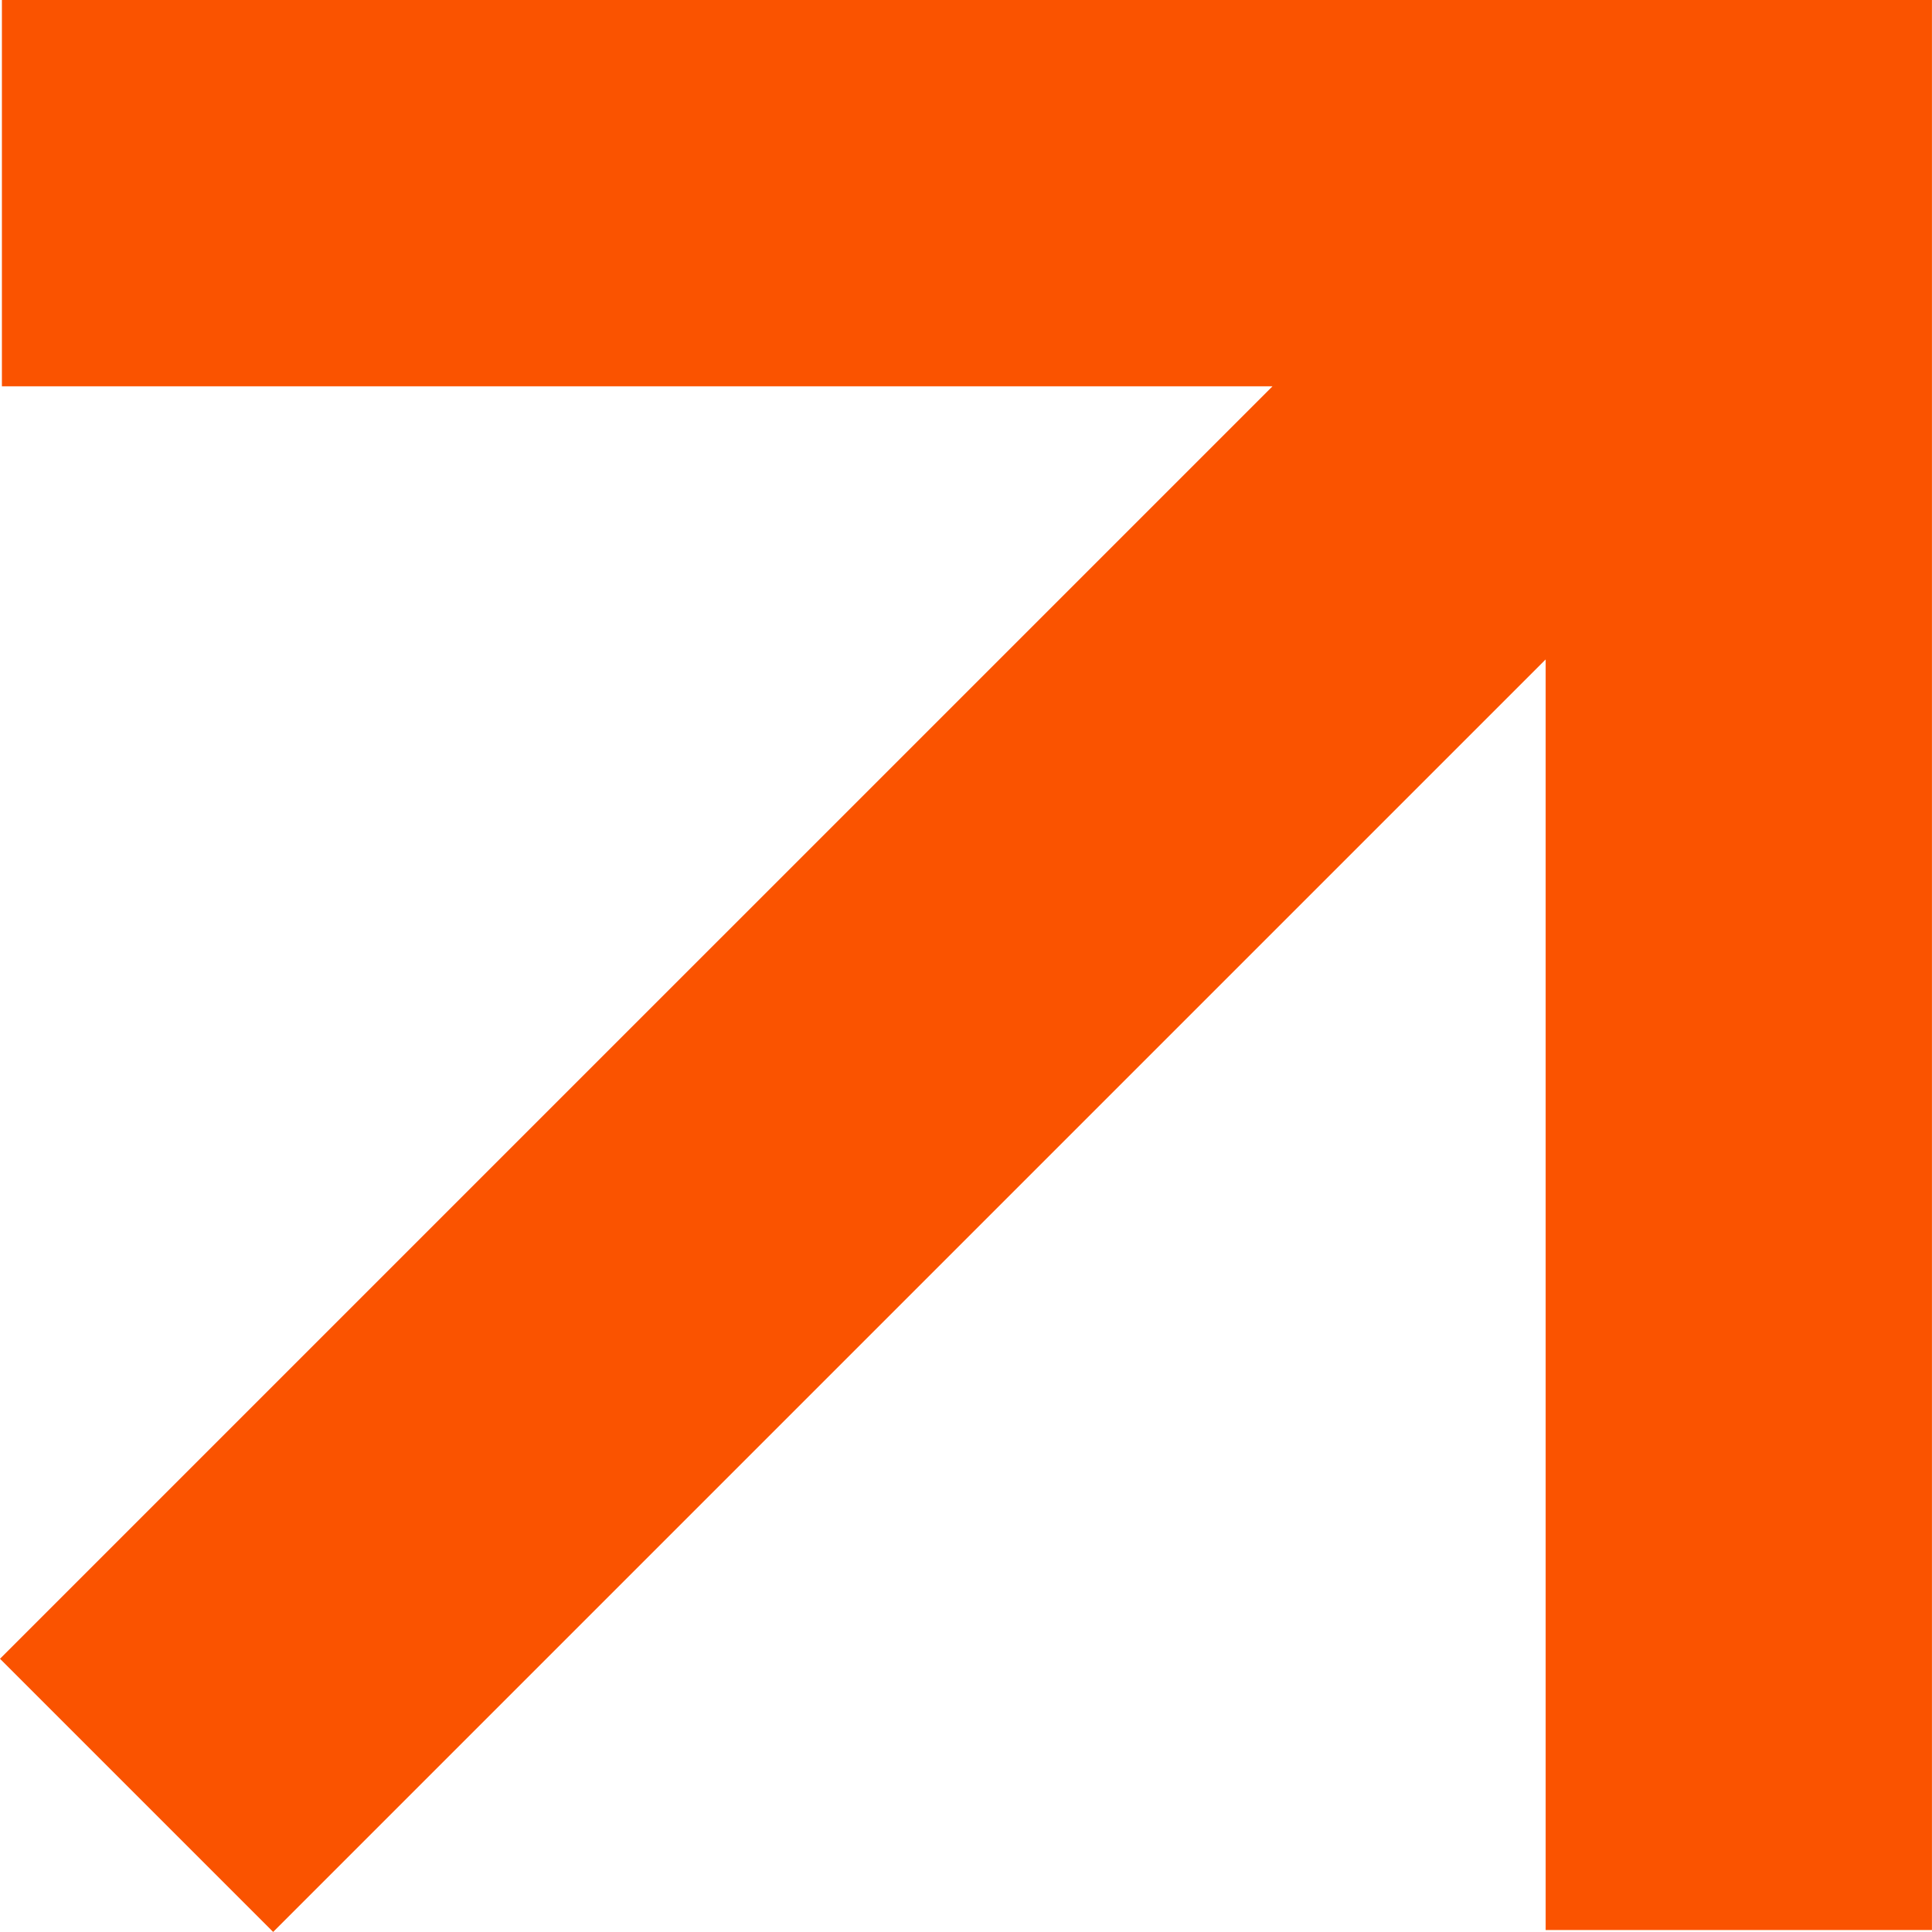 <?xml version="1.0" encoding="UTF-8" standalone="no"?><svg xmlns="http://www.w3.org/2000/svg" xmlns:xlink="http://www.w3.org/1999/xlink" fill="#fa5300" height="418.6" preserveAspectRatio="xMidYMid meet" version="1" viewBox="0.0 0.0 418.6 418.6" width="418.6" zoomAndPan="magnify"><g id="change1_1"><path d="M418.589,0v418.177h-83.698V142.879L59.184,418.586L0,359.402L275.709,83.698H0.412V0H418.589z"/></g></svg>